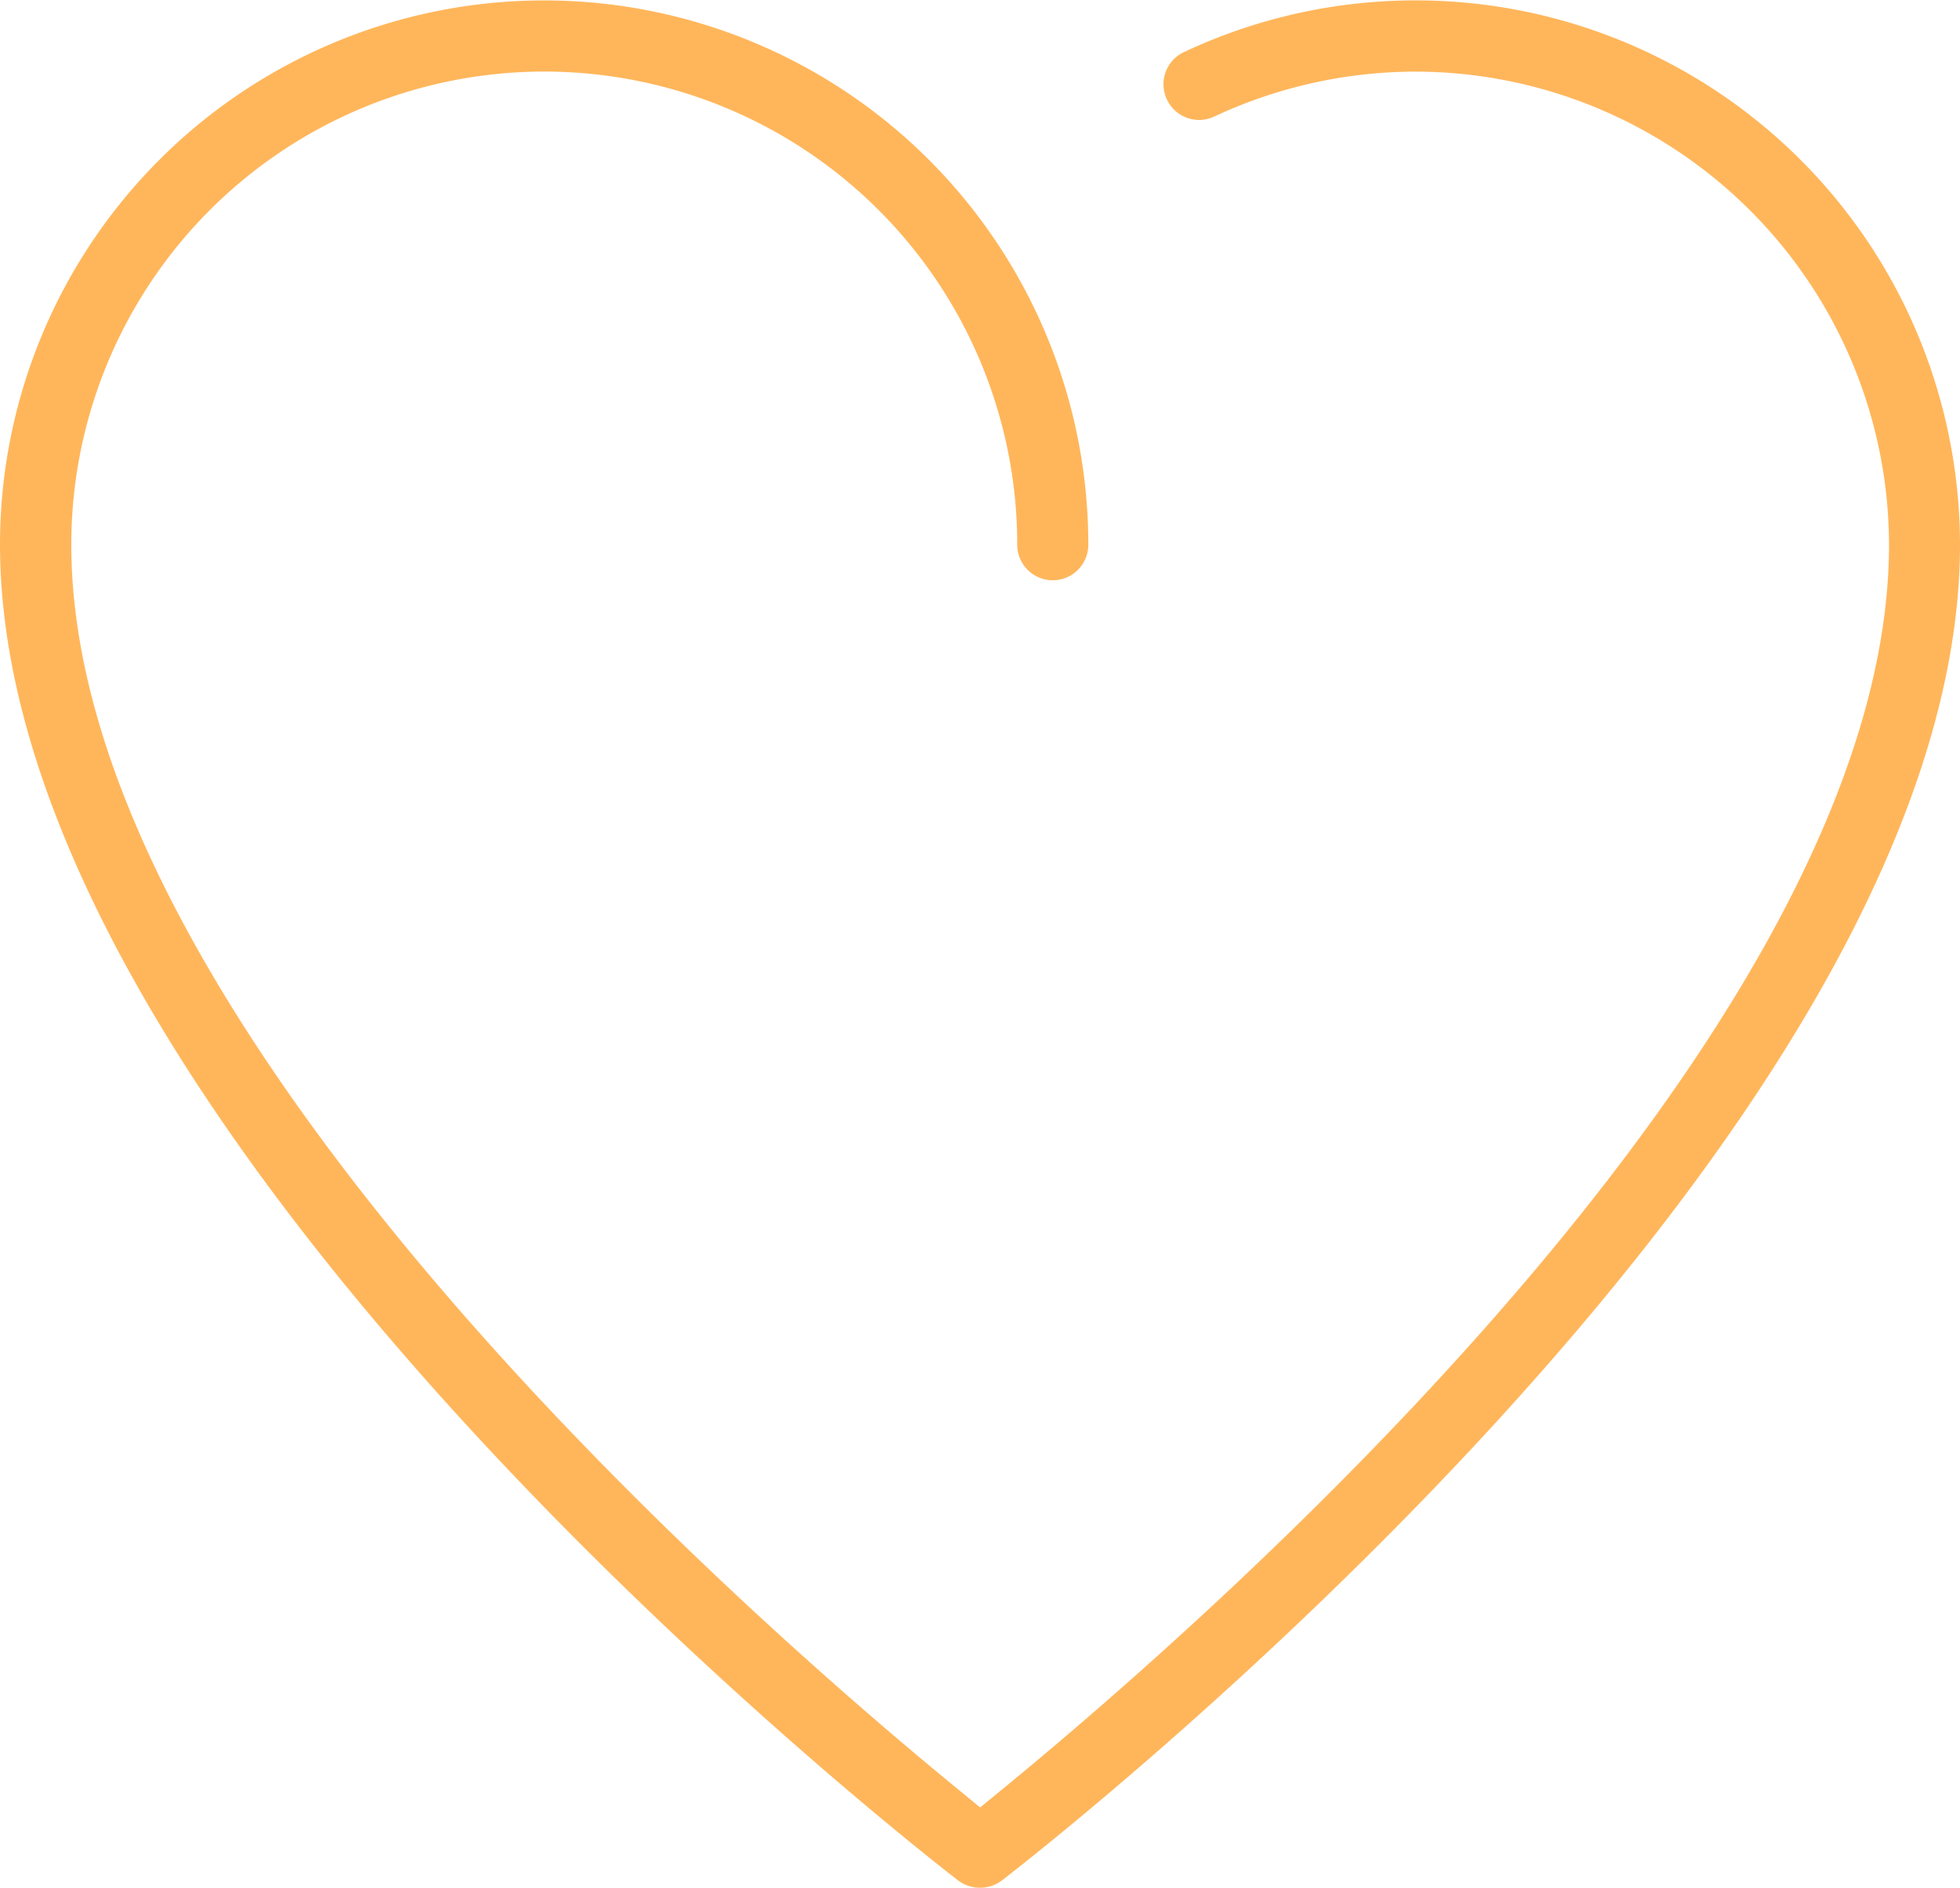 <svg xmlns="http://www.w3.org/2000/svg" xmlns:xlink="http://www.w3.org/1999/xlink" width="36.97" height="35.603" viewBox="0 0 36.97 35.603"><defs><clipPath id="a"><rect width="36.97" height="35.603" transform="translate(0 0)" fill="none"/></clipPath></defs><g transform="translate(0 0)"><g clip-path="url(#a)"><path d="M36.97,10.27a10.314,10.314,0,0,0-.976-4.364A10.27,10.27,0,0,0,22.329.984a.669.669,0,0,0-.319.891A.67.67,0,0,0,22.9,2.2a8.977,8.977,0,0,1,3.79-.849H26.7a8.942,8.942,0,0,1,8.931,8.922c0,9.067-12.784,20.244-16.7,23.454l-.443.363-.443-.363c-3.918-3.209-16.7-14.382-16.7-23.453a8.921,8.921,0,0,1,8.921-8.924h0a8.921,8.921,0,0,1,8.921,8.924.67.67,0,0,0,1.341,0A10.263,10.263,0,0,0,0,10.27c0,11.142,17.338,24.63,18.076,25.2a.687.687,0,0,0,.818,0c.738-.568,18.076-14.056,18.076-25.2" fill="#ffb65b"/></g></g></svg>